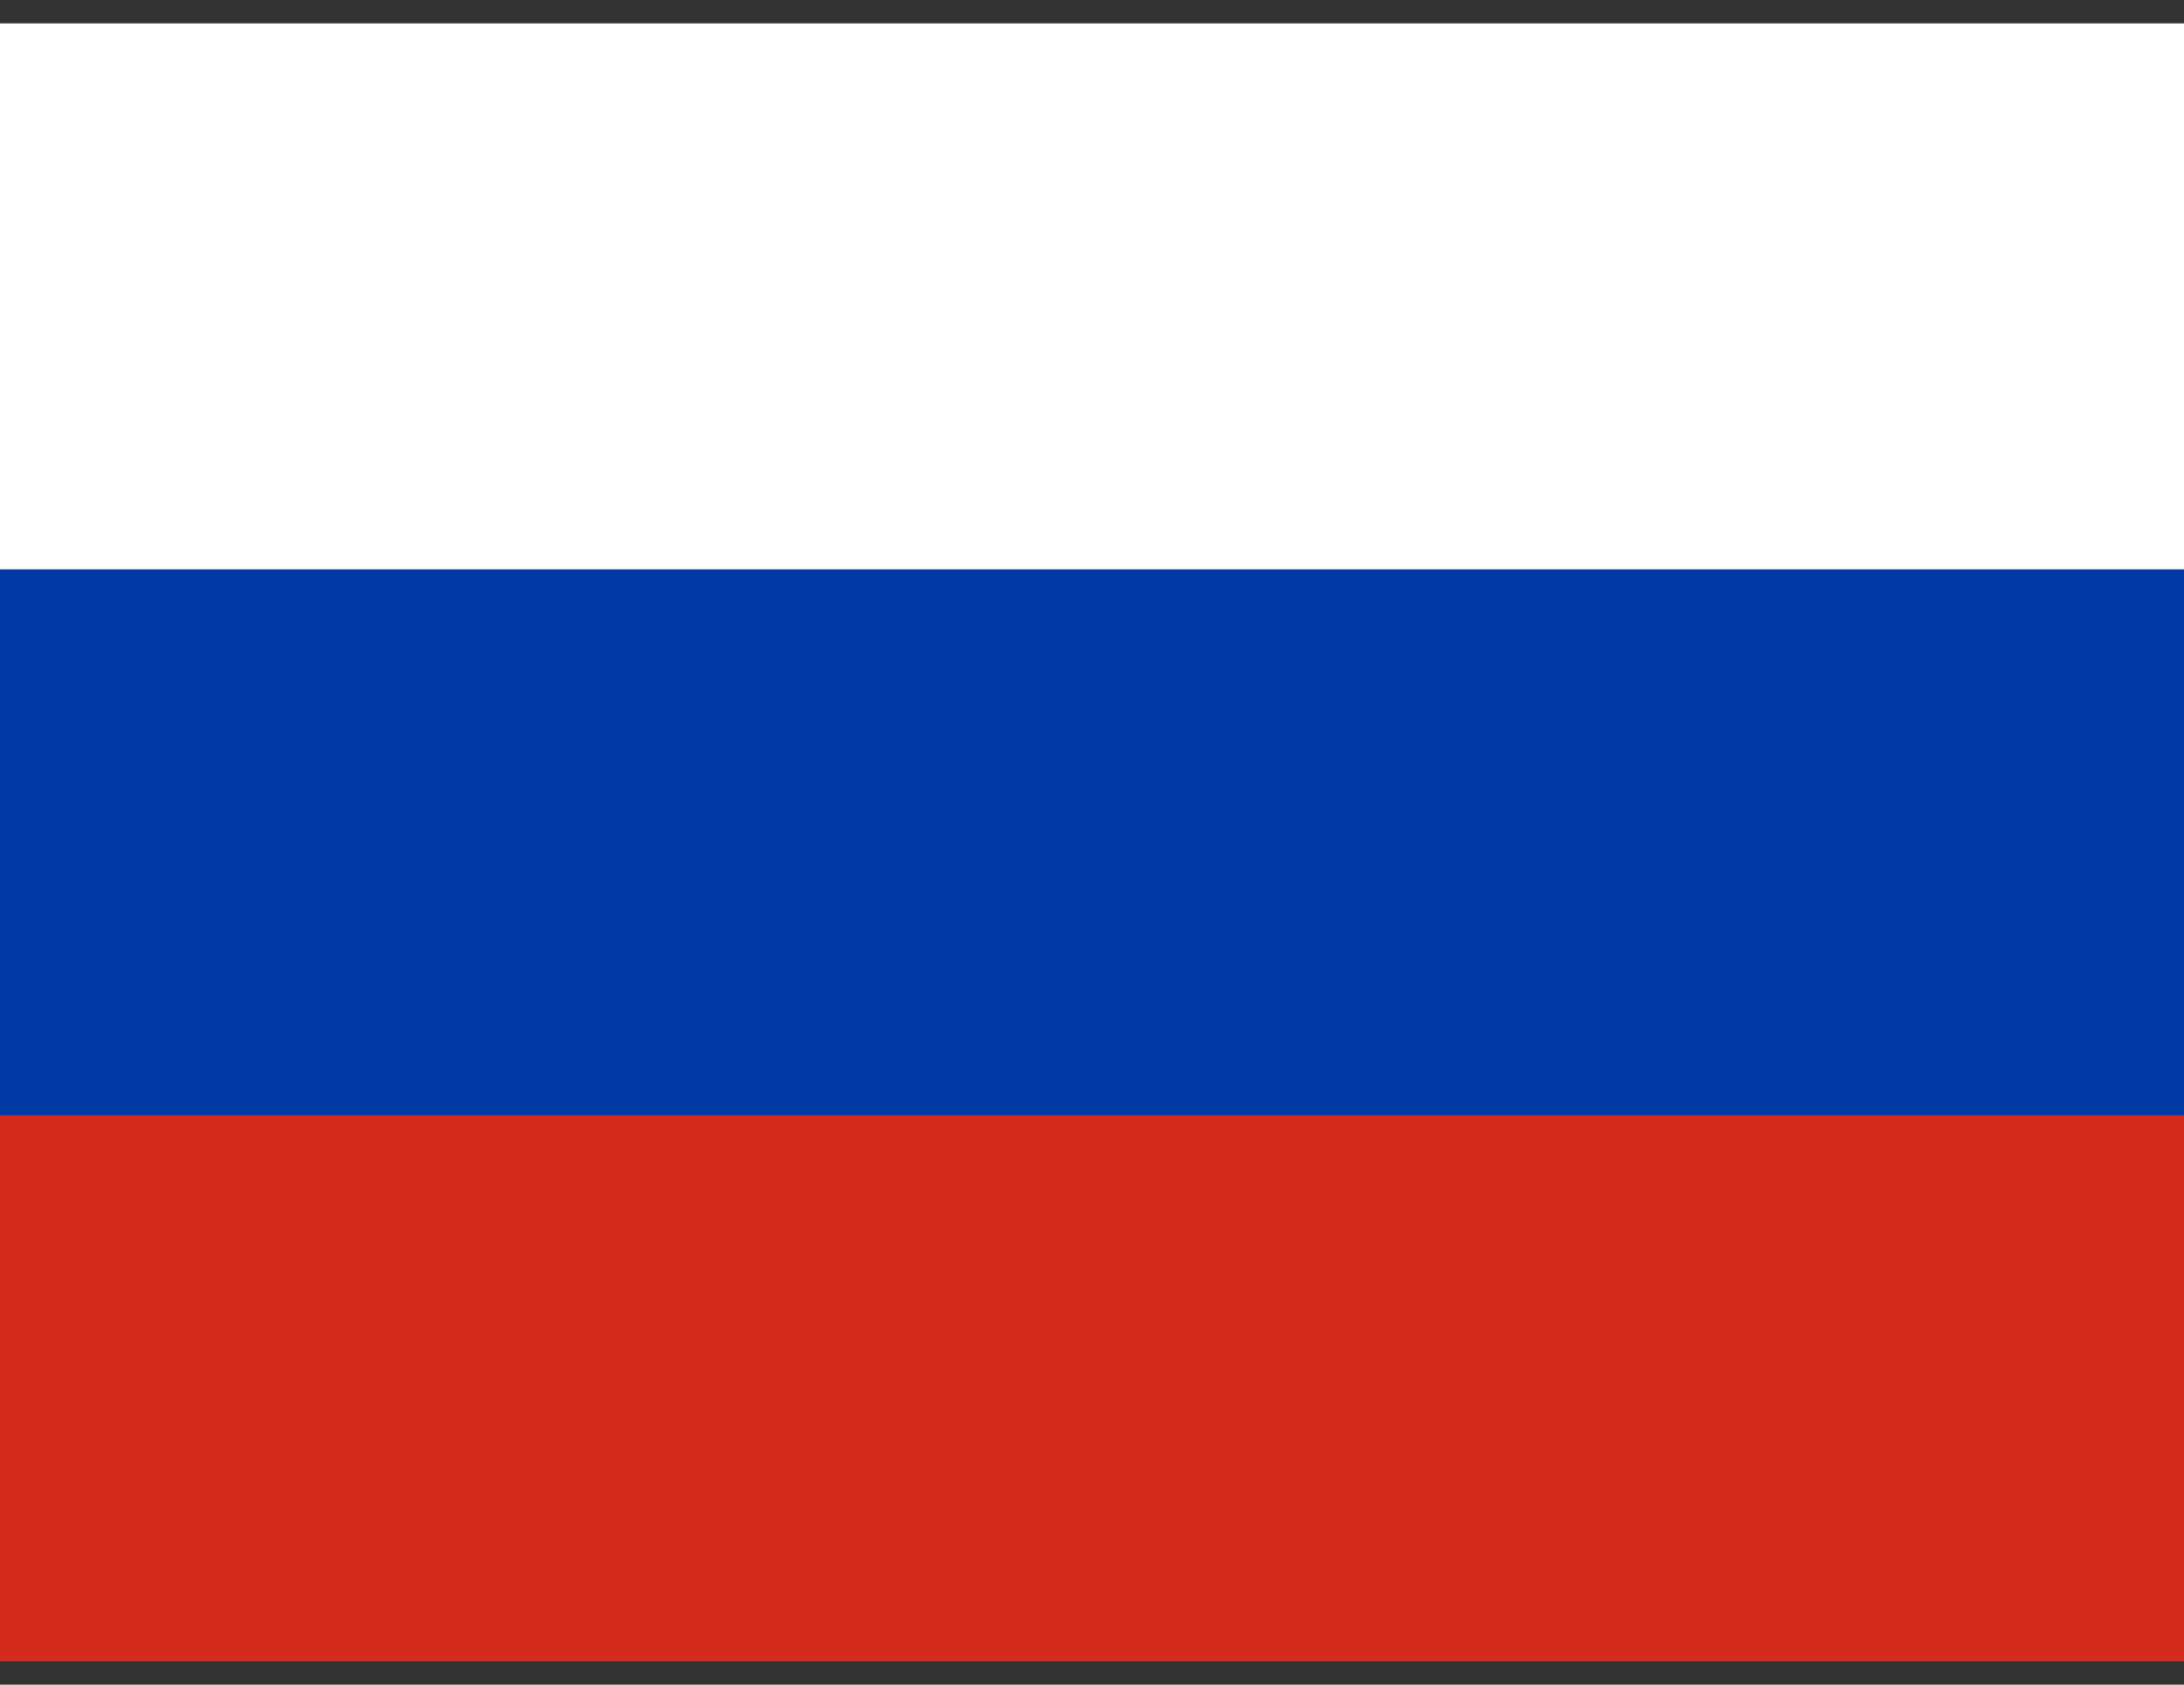 <svg width="35" height="27" fill="none" xmlns="http://www.w3.org/2000/svg"><rect width="100%" height="100%" fill="#333333" stroke="none"/><g clip-path="url(#clip0_713_1569)" fill-rule="evenodd" clip-rule="evenodd"><path d="M0 .375h35v26.25H0V.375z" fill="#fff"/><path d="M0 9.125h35v17.5H0v-17.5z" fill="#0039A6"/><path d="M0 17.875h35v8.75H0v-8.75z" fill="#D52B1E"/></g><defs><clipPath id="clip0_713_1569"><path fill="#fff" transform="translate(0 .375)" d="M0 0h35v26.25H0z"/></clipPath></defs></svg>